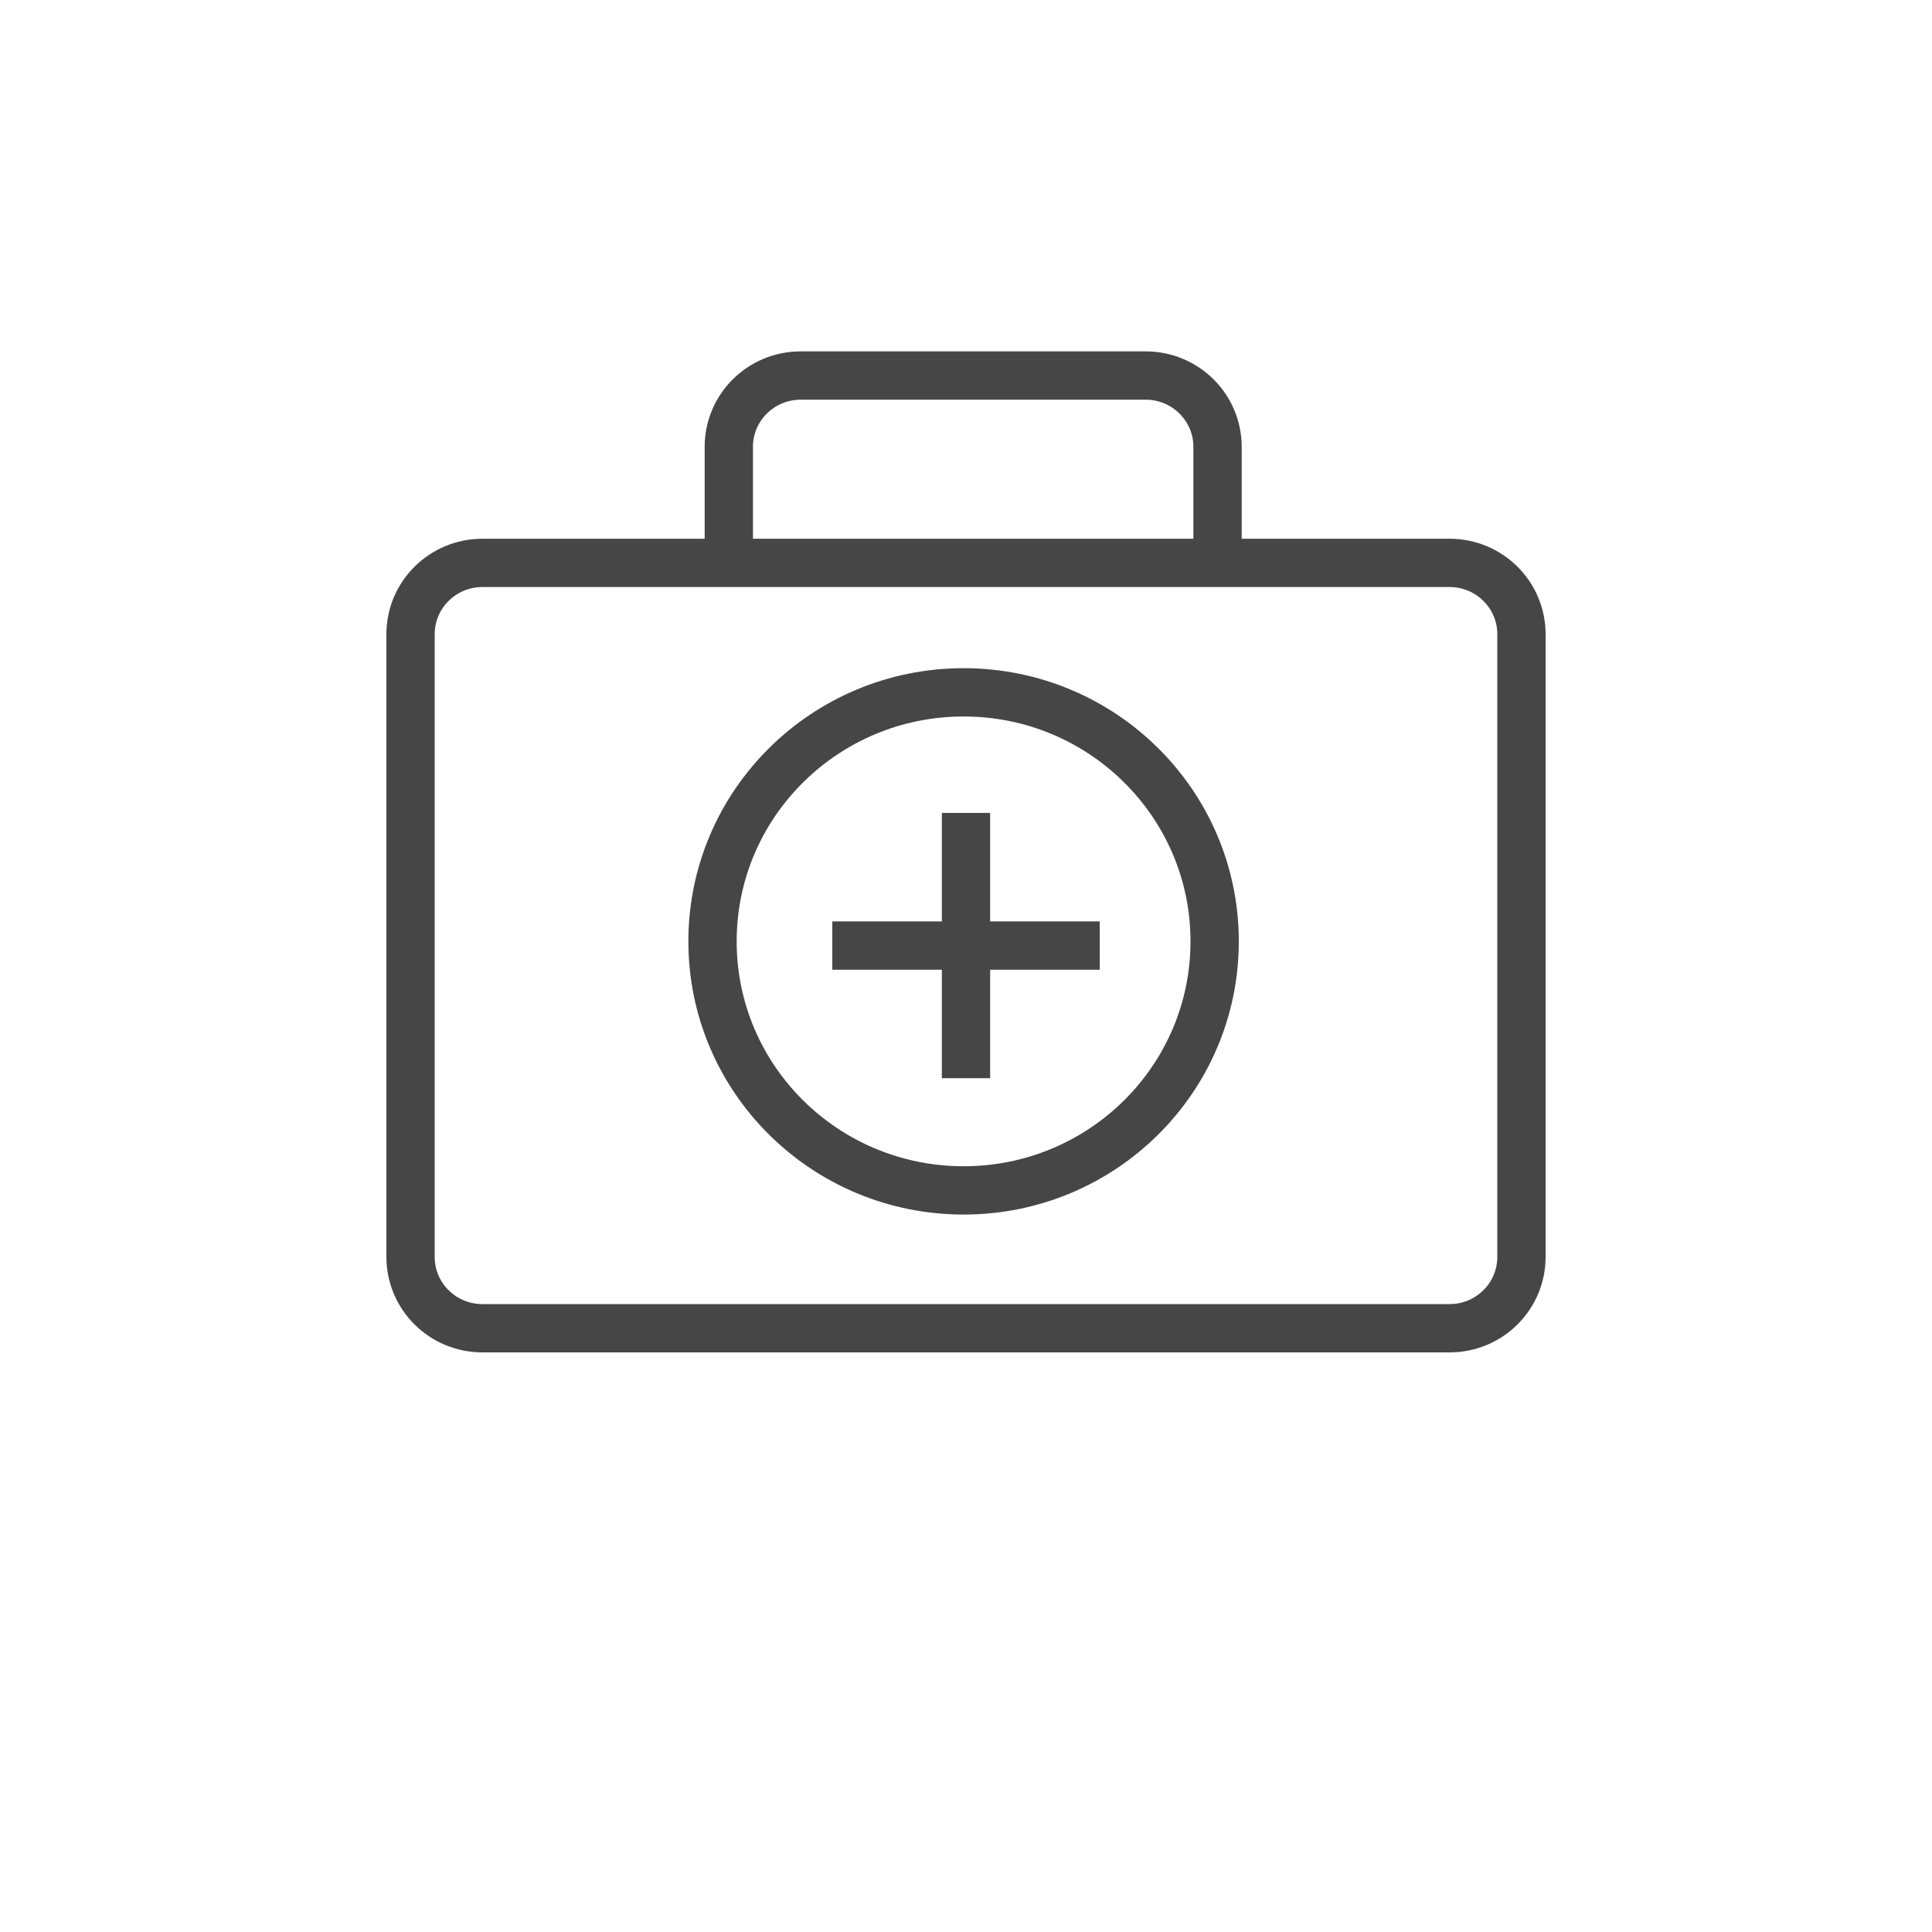 <?xml version="1.0" encoding="UTF-8" standalone="no"?>
<svg width="40px" height="40px" viewBox="0 0 40 40" version="1.1" xmlns="http://www.w3.org/2000/svg" xmlns:xlink="http://www.w3.org/1999/xlink">
    <!-- Generator: Sketch 42 (36781) - http://www.bohemiancoding.com/sketch -->
    <title>first aid</title>
    <desc>Created with Sketch.</desc>
    <defs></defs>
    <g id="Page-1" stroke="none" stroke-width="1" fill="none" fill-rule="evenodd">
        <g id="Listing-Expand" transform="translate(-918, -1683)">
            <g id="amenities" transform="translate(288, 1406)">
                <g id="first-aid" transform="translate(630, 277)">
                    <rect id="7" fill="" x="0" y="0" width="40" height="40"></rect>
                    <path d="M31.5,13.13 C31.5,12.315 30.834,11.654 30.012,11.654 L9.988,11.654 C9.166,11.654 8.5,12.315 8.5,13.13 L8.5,26.024 C8.5,26.839 9.166,27.5 9.988,27.5 L30.012,27.5 C30.834,27.5 31.5,26.839 31.5,26.024 L31.5,13.13 L31.5,13.13 Z" id="Stroke-1" stroke="#464646"></path>
                    <path d="M15.089,11.609 L15.089,9.252 C15.089,8.436 15.755,7.775 16.577,7.775 L23.72,7.775 C24.541,7.775 25.208,8.436 25.208,9.252 L25.208,11.609" id="Stroke-3" stroke="#464646"></path>
                    <path d="M19.951,24.646 C22.822,24.646 25.148,22.338 25.148,19.49 C25.148,16.643 22.822,14.334 19.951,14.334 C17.079,14.334 14.752,16.643 14.752,19.49 C14.752,22.338 17.079,24.646 19.951,24.646 L19.951,24.646 Z" id="Stroke-5" stroke="#464646"></path>
                    <path d="M17.232,19.577 L22.769,19.577" id="Stroke-7" stroke="#464646"></path>
                    <path d="M20,16.831 L20,22.323" id="Stroke-9" stroke="#464646"></path>
                </g>
            </g>
        </g>
    </g>
</svg>
